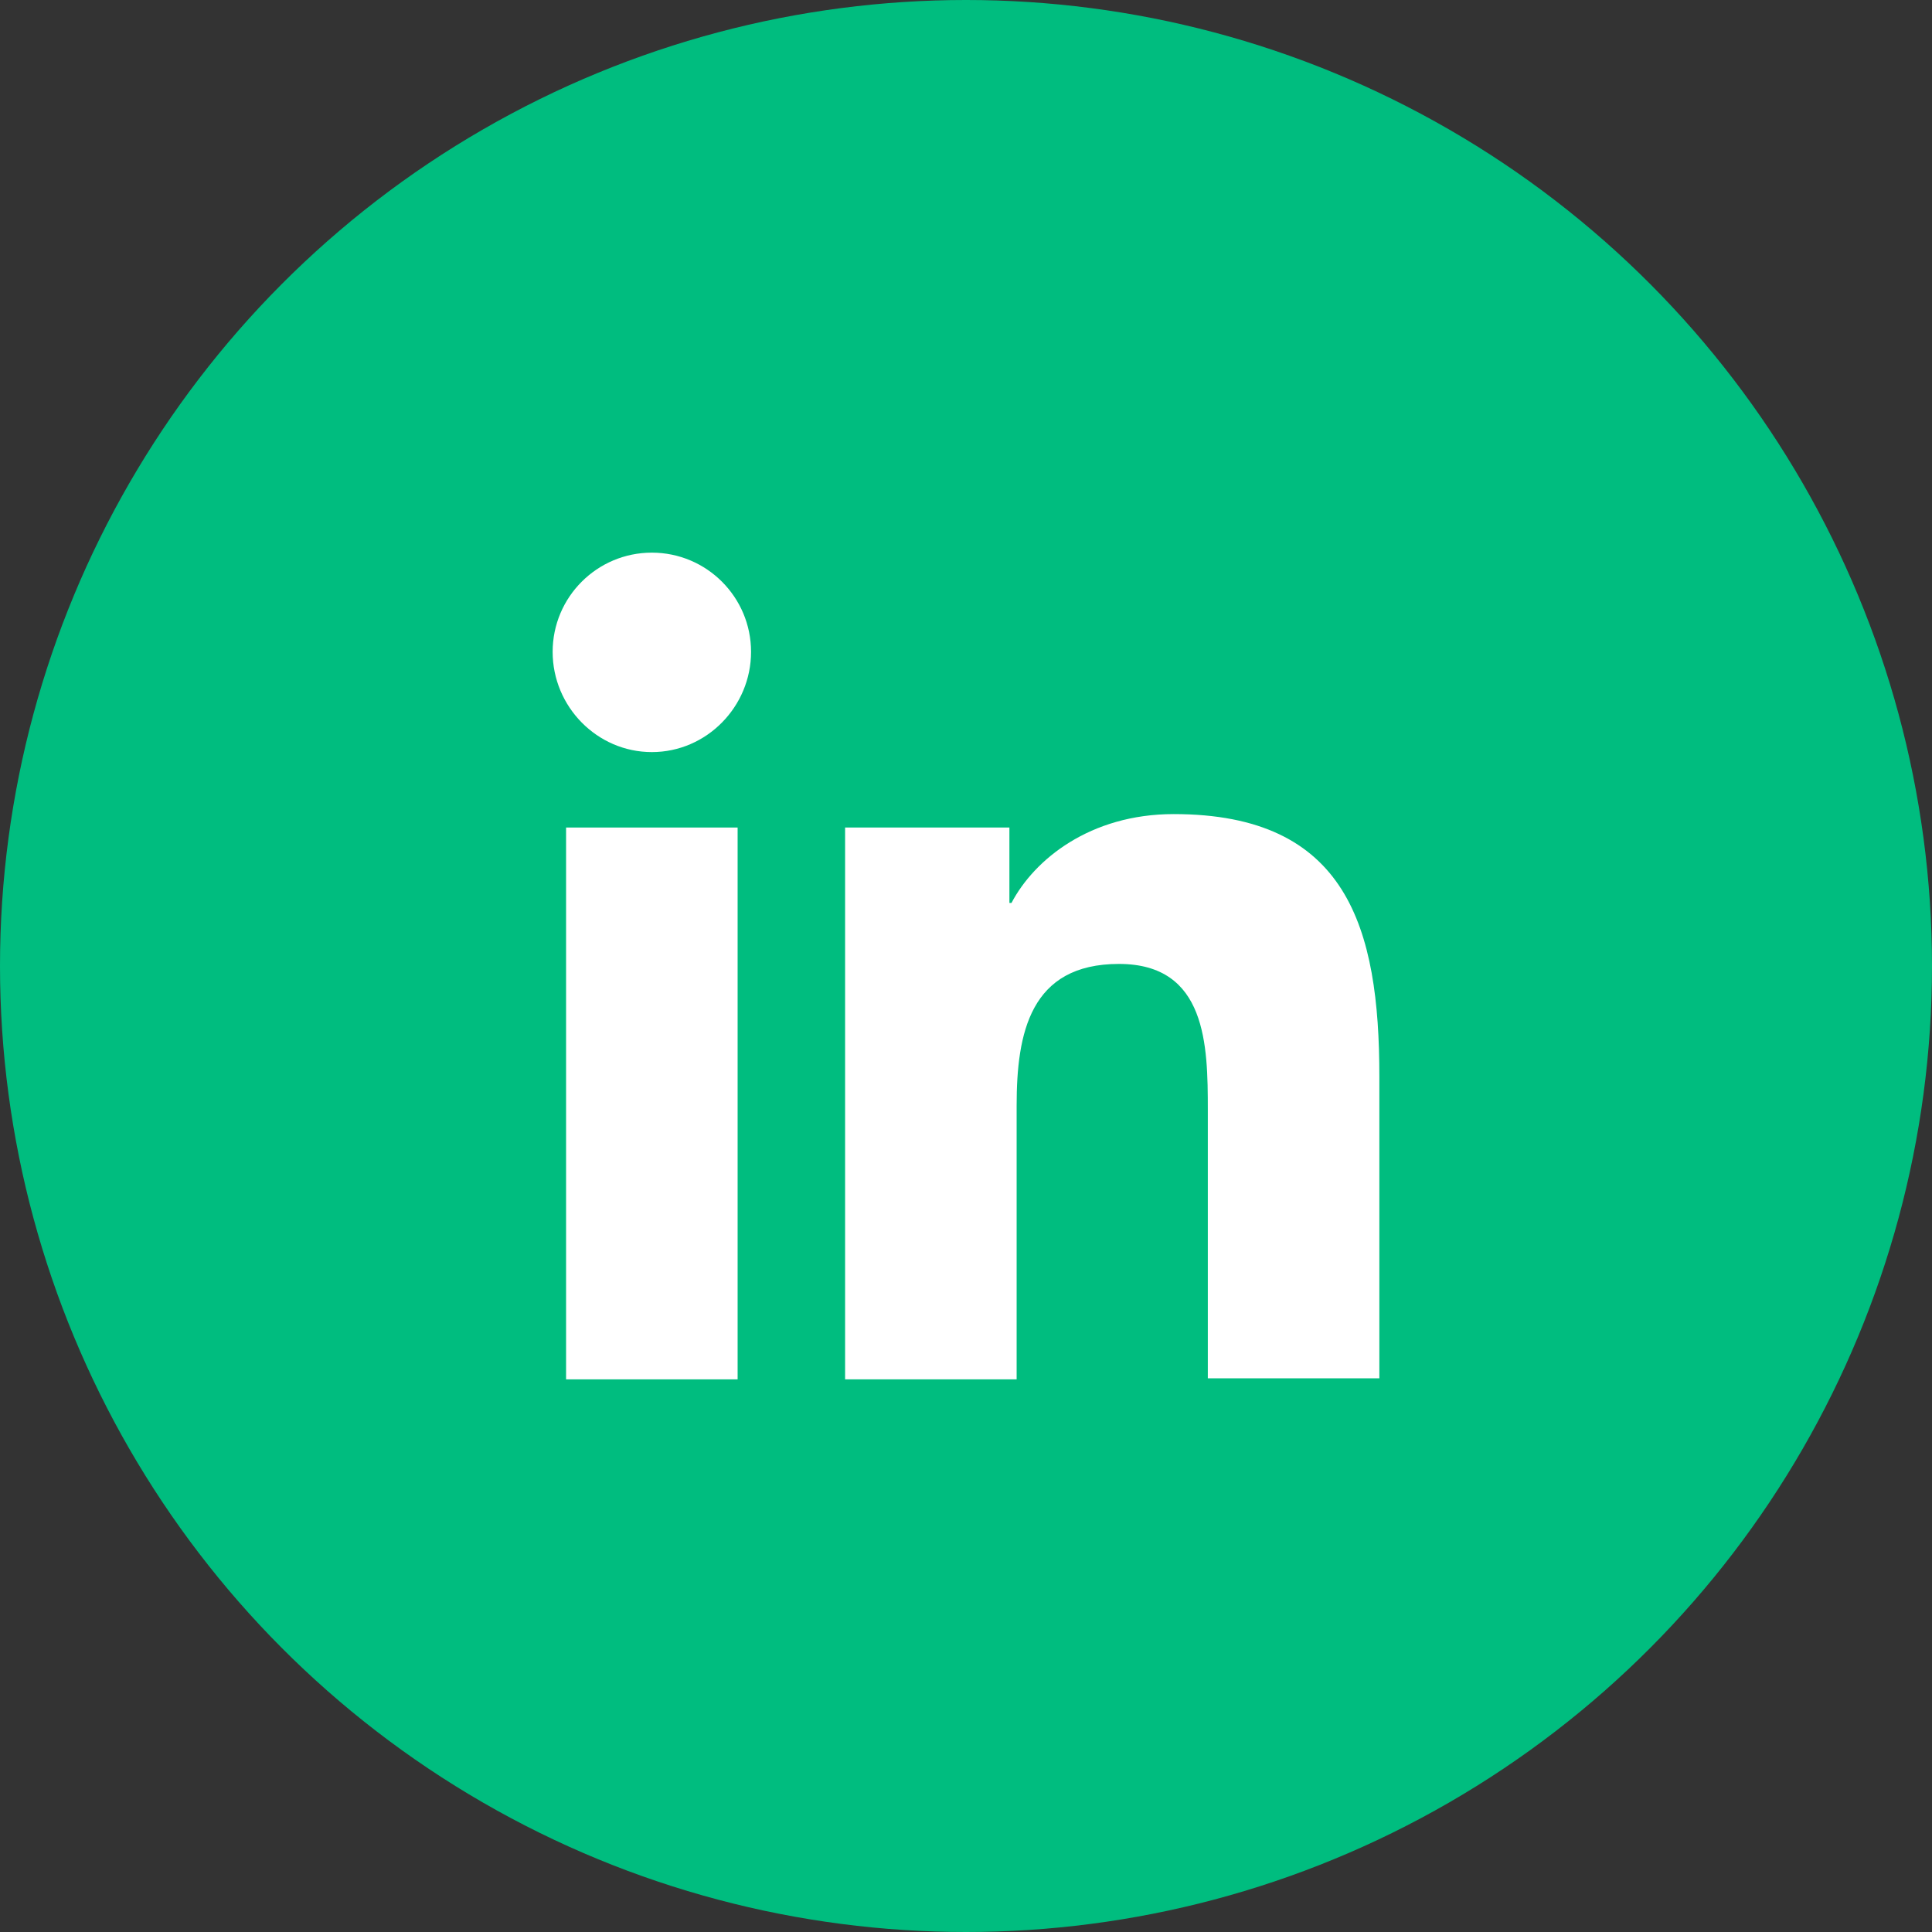 <svg width="43" height="43" viewBox="0 0 43 43" fill="none" xmlns="http://www.w3.org/2000/svg">
<rect x="0" y="0" width="43" height="43" fill="#333333" stroke="none"/>
<circle cx="21.5" cy="21.5" r="21.5" fill="#00BD7F"/>
<path d="M30.7 30.7V23.961C30.7 20.649 29.987 18.119 26.123 18.119C24.26 18.119 23.018 19.131 22.512 20.097H22.466V18.418H18.809V30.7H22.627V24.605C22.627 22.995 22.926 21.454 24.904 21.454C26.859 21.454 26.882 23.271 26.882 24.697V30.677H30.7V30.7Z" fill="white"/>
<path d="M12.599 18.418H16.417V30.7H12.599V18.418Z" fill="white"/>
<path d="M14.508 12.3C13.289 12.3 12.3 13.289 12.3 14.508C12.3 15.727 13.289 16.739 14.508 16.739C15.727 16.739 16.716 15.727 16.716 14.508C16.716 13.289 15.727 12.3 14.508 12.3Z" fill="white"/>
</svg>
